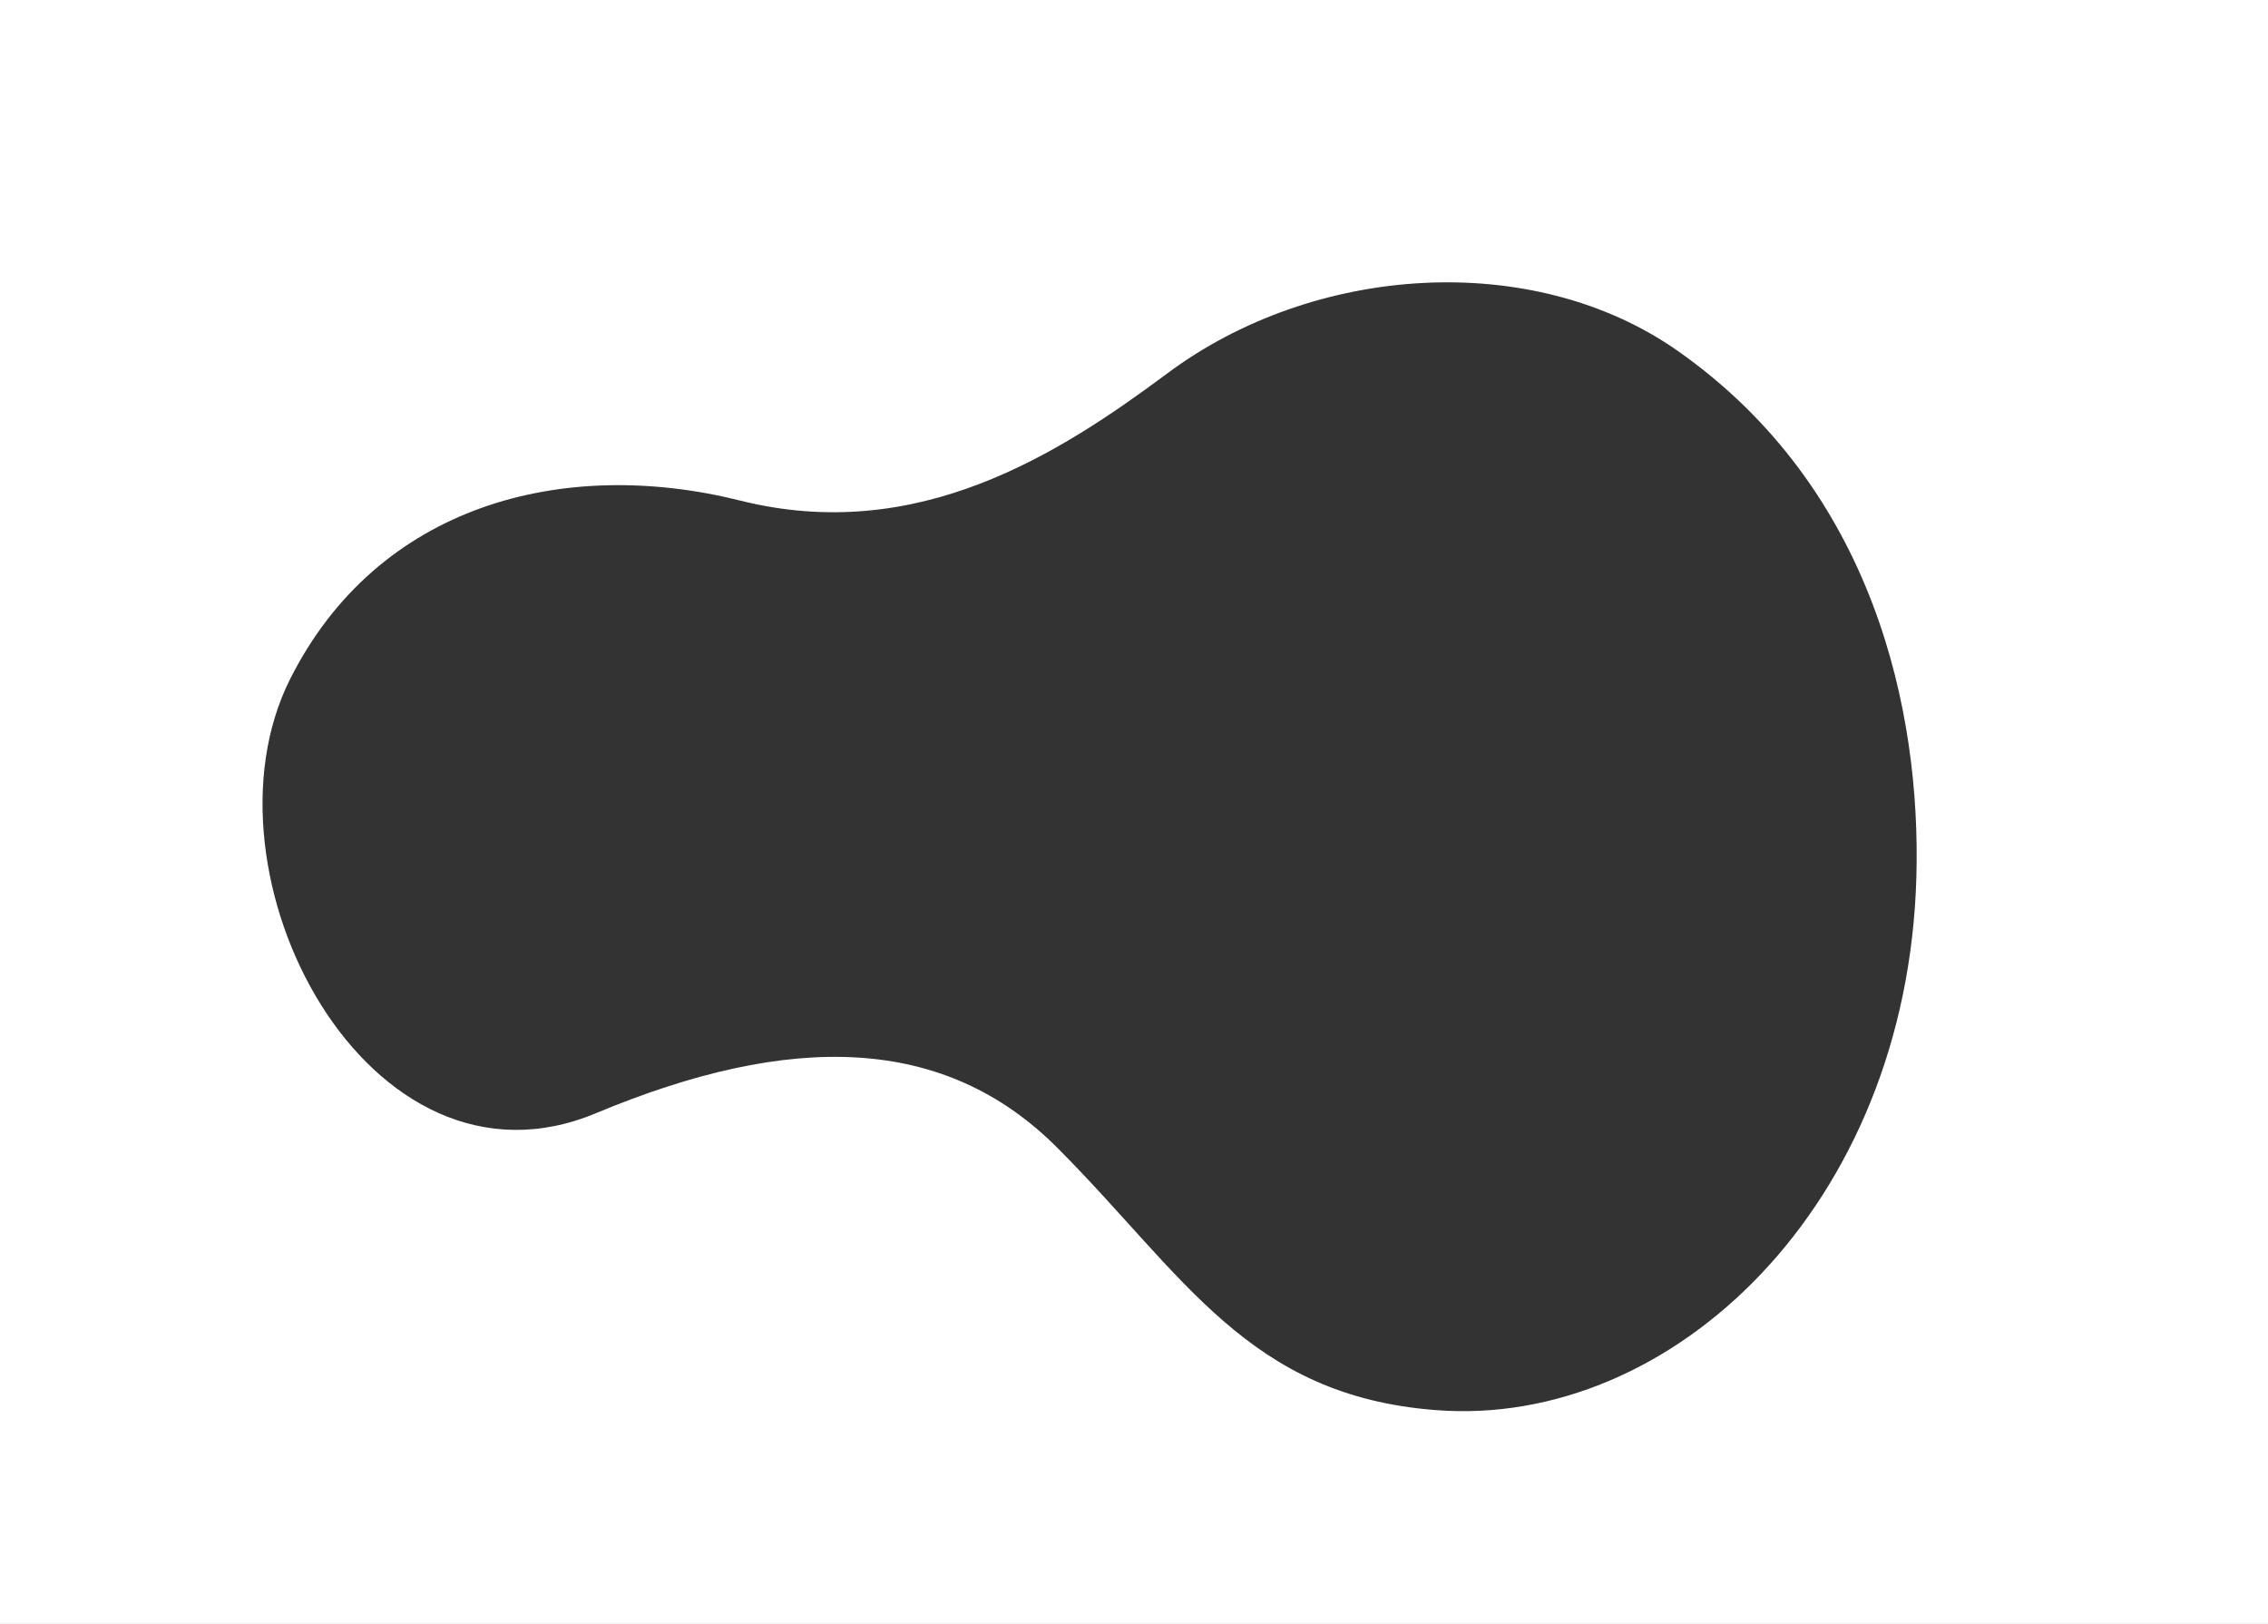 <?xml version="1.0" encoding="utf-8"?>
<!-- Generator: Adobe Illustrator 23.0.5, SVG Export Plug-In . SVG Version: 6.00 Build 0)  -->
<svg version="1.1" id="Capa_1" xmlns="http://www.w3.org/2000/svg" xmlns:xlink="http://www.w3.org/1999/xlink" x="0px" y="0px"
	 viewBox="0 0 507 363" style="enable-background:new 0 0 507 363;" xml:space="preserve">
<rect x="0" y="0" width="507" height="363" fill="#333333" stroke="none"/>
<style type="text/css">
	.st0{fill:#FFFFFF;}
</style>
<path class="st0" d="M0,0v367h507V0H0z M428.4,195.9c-2,73.7-54.7,123.4-107.4,119.3c-42-3.2-56.3-30.2-84.6-58.6
	c-25.3-25.4-59.7-25.9-103.1-7.8c-51,21.4-90.2-53.5-68.5-96.9c19.6-39.1,61.1-49.9,100.7-40c39.6,9.9,71.2-10.4,95.4-28.4
	C293.7,59,342.6,55.7,375,78.4C419.2,109.4,429.4,159.5,428.4,195.9z"/>
</svg>
